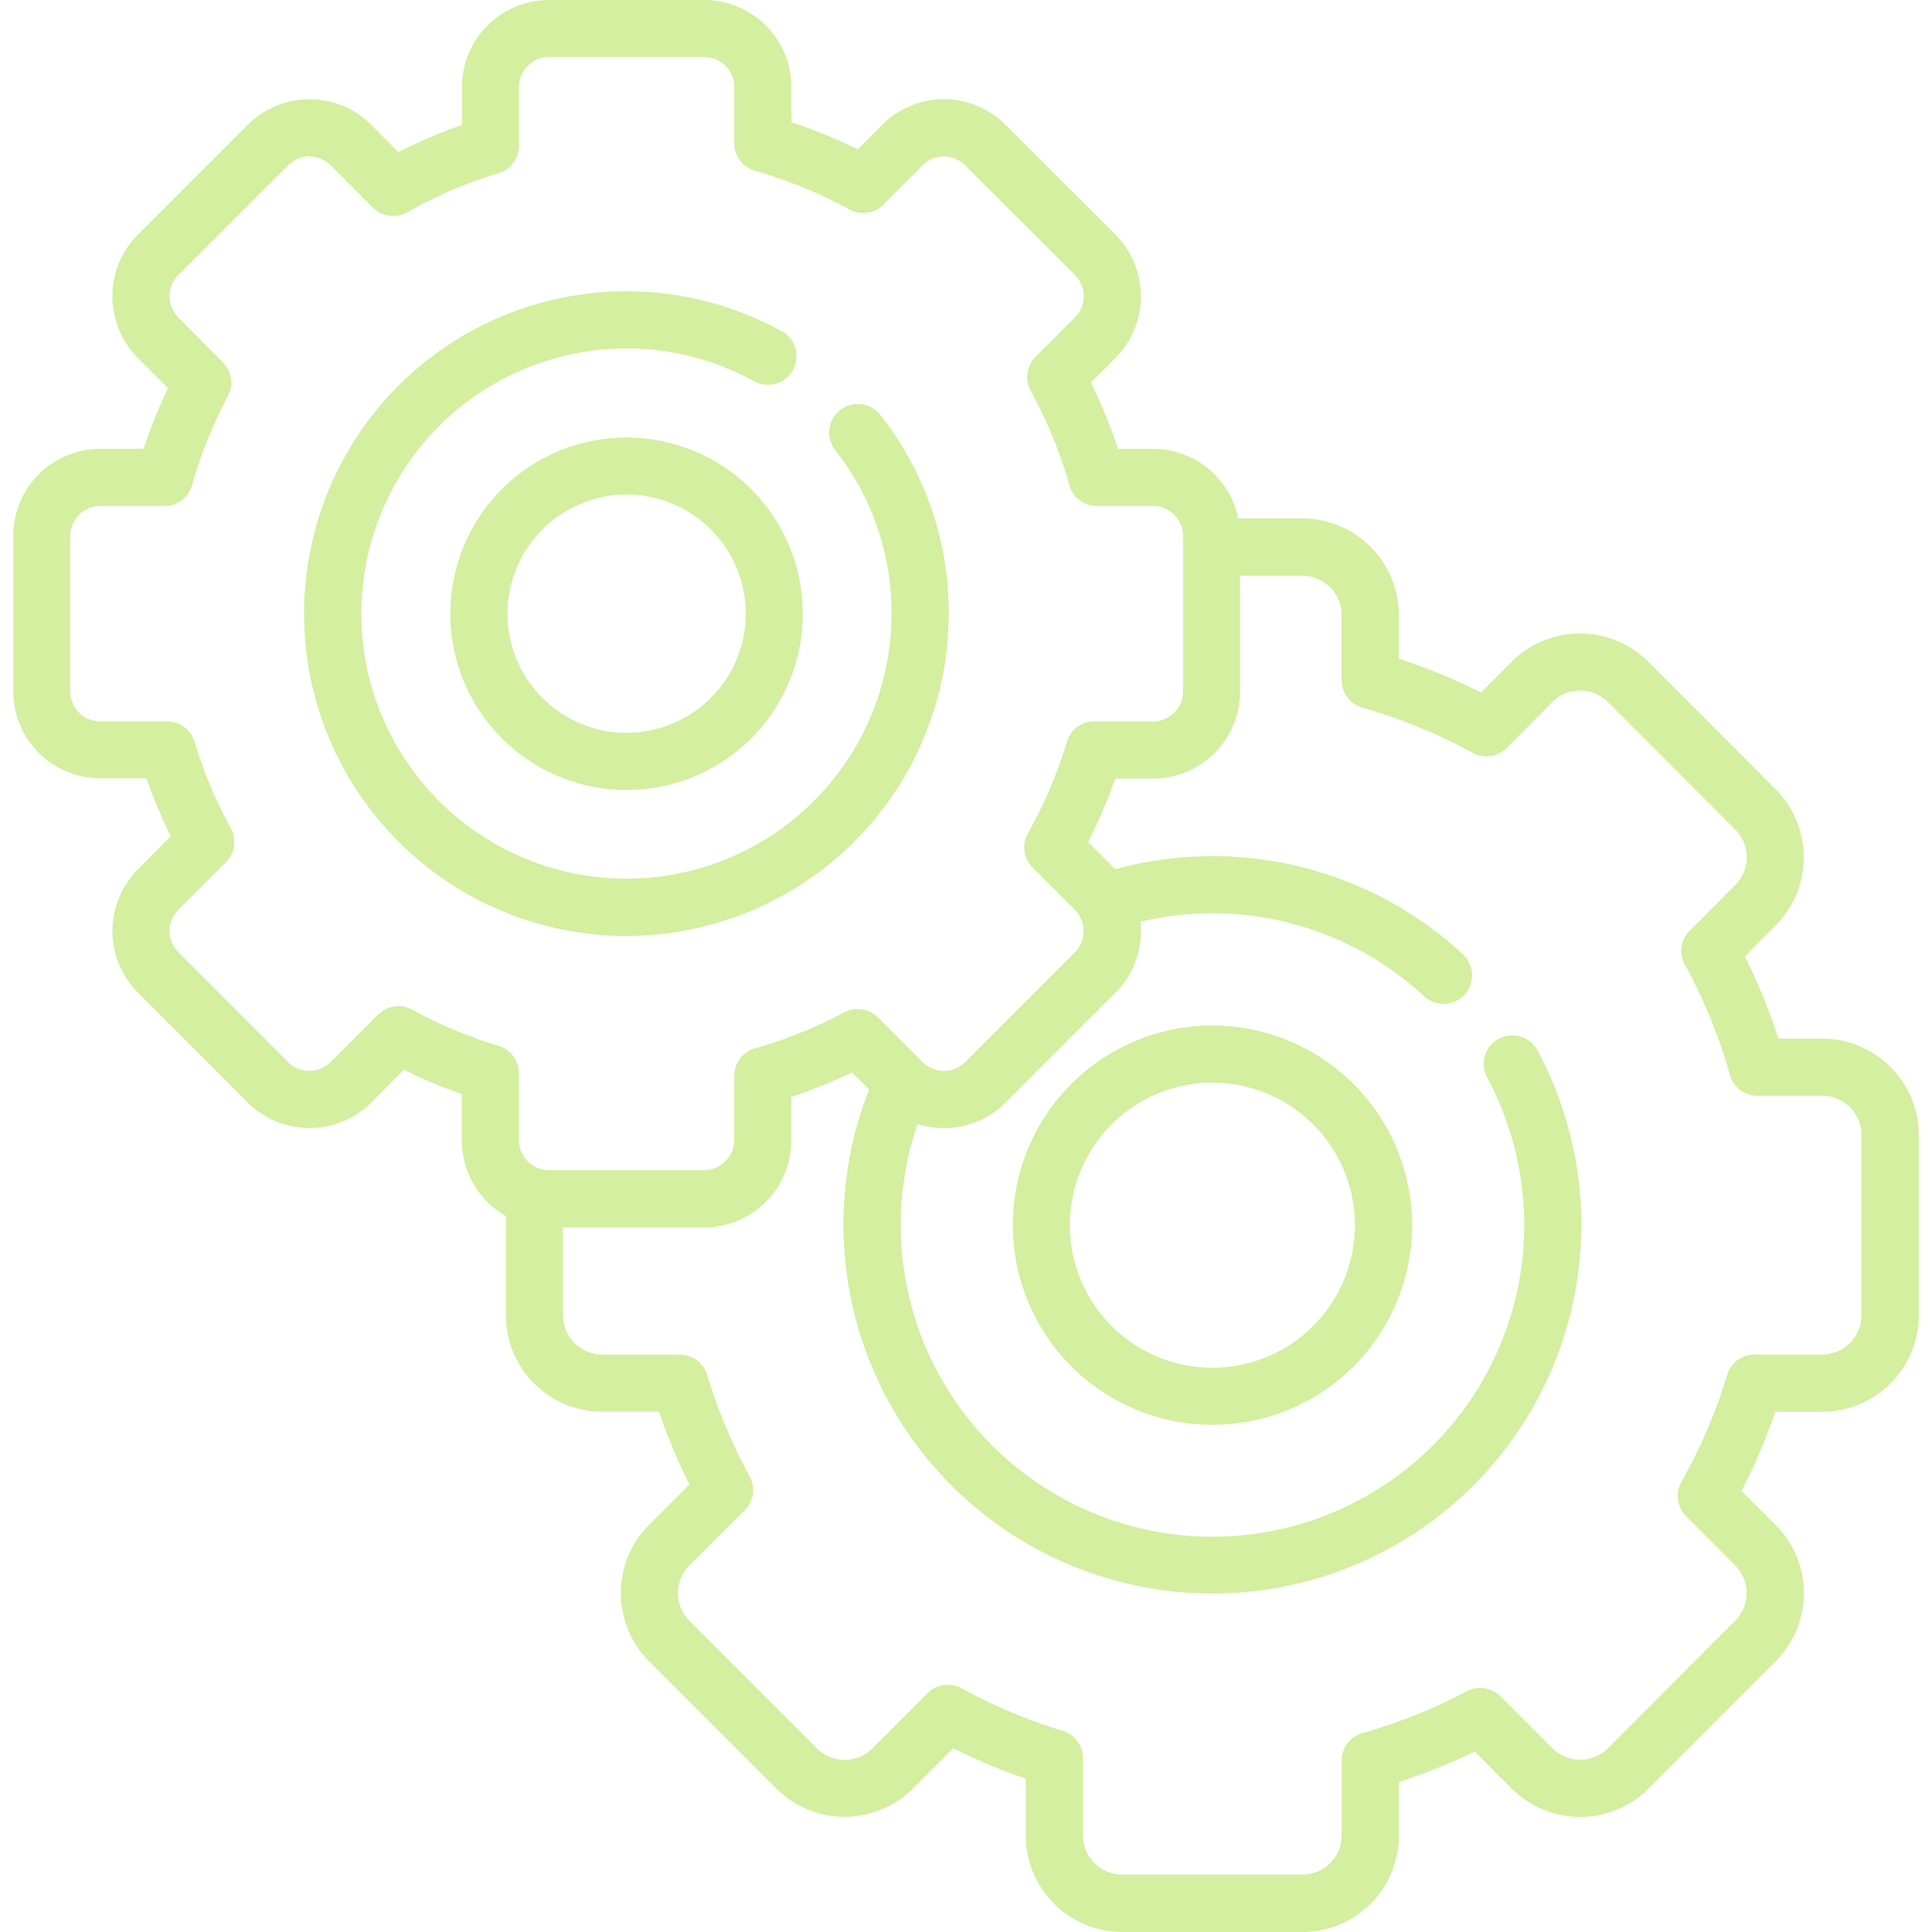 <svg xmlns="http://www.w3.org/2000/svg" width="60" height="60" viewBox="0 0 60 60">
  <g id="Group_50236" data-name="Group 50236" transform="translate(-870 -935)">
    <g id="Group_49241" data-name="Group 49241" transform="translate(-99.379 -23)">
      <path id="Path_2036" data-name="Path 2036" d="M271.1,271.77a6.2,6.2,0,1,0,6.2,6.2A6.207,6.207,0,0,0,271.1,271.77Zm0,10.628a4.427,4.427,0,1,1,4.424-4.427A4.431,4.431,0,0,1,271.1,282.4Zm0,0" transform="translate(735.933 718.078)" fill="#d3ef9f"/>
      <path id="Path_2037" data-name="Path 2037" d="M56.187,32.257H54.822A18.187,18.187,0,0,0,53.776,29.7l.954-.957a2.994,2.994,0,0,0,0-4.234l-3.956-3.961a3,3,0,0,0-4.234,0l-.956.958a18.265,18.265,0,0,0-2.555-1.049V19.092A3,3,0,0,0,40.038,16.1H38.047a2.707,2.707,0,0,0-2.648-2.16h-1.09a15.723,15.723,0,0,0-.843-2.06l.766-.766a2.718,2.718,0,0,0,0-3.825L30.815,3.875a2.7,2.7,0,0,0-3.824,0l-.764.764a15.914,15.914,0,0,0-2.059-.843V2.7a2.706,2.706,0,0,0-2.7-2.7H16.636a2.707,2.707,0,0,0-2.7,2.7V3.881a16.056,16.056,0,0,0-1.974.844l-.848-.851a2.708,2.708,0,0,0-3.826,0L3.872,7.288a2.709,2.709,0,0,0,0,3.826l.937.937a15.941,15.941,0,0,0-.759,1.887H2.7a2.707,2.707,0,0,0-2.7,2.7v4.832a2.707,2.707,0,0,0,2.7,2.7H4.139a15.882,15.882,0,0,0,.754,1.8L3.874,27a2.706,2.706,0,0,0,0,3.825l3.414,3.419a2.714,2.714,0,0,0,3.825,0l1.019-1.023a15.761,15.761,0,0,0,1.8.757v1.436A2.7,2.7,0,0,0,15.3,37.763v3.085a3,3,0,0,0,2.993,2.994h1.761A18.17,18.17,0,0,0,21,46.1l-1.255,1.256a3,3,0,0,0,0,4.232l3.958,3.96a3,3,0,0,0,4.232,0l1.255-1.256a18.409,18.409,0,0,0,2.256.947v1.764A3,3,0,0,0,34.441,60h5.6a3,3,0,0,0,2.993-2.994V55.341a18.453,18.453,0,0,0,2.356-.948l1.155,1.158a3,3,0,0,0,4.235,0l3.953-3.958a2.994,2.994,0,0,0,0-4.233L53.675,46.3a18.294,18.294,0,0,0,1.049-2.457h1.463a3,3,0,0,0,2.992-2.994v-5.6A3,3,0,0,0,56.187,32.257Zm-43.8-.9a.887.887,0,0,0-1.056.151L9.857,32.988a.939.939,0,0,1-1.317,0L5.126,29.571a.932.932,0,0,1,0-1.314l1.48-1.484a.887.887,0,0,0,.15-1.053,14.139,14.139,0,0,1-1.126-2.686.887.887,0,0,0-.849-.63H2.7a.93.93,0,0,1-.929-.929V16.643a.931.931,0,0,1,.929-.93h2a.887.887,0,0,0,.853-.645,14.221,14.221,0,0,1,1.115-2.774.888.888,0,0,0-.157-1.043L5.127,9.86a.934.934,0,0,1,0-1.318L8.539,5.128a.933.933,0,0,1,1.315,0l1.314,1.318a.888.888,0,0,0,1.065.146,14.184,14.184,0,0,1,2.845-1.218.887.887,0,0,0,.629-.849V2.7a.93.93,0,0,1,.929-.93h4.829a.93.93,0,0,1,.929.93V4.451a.887.887,0,0,0,.646.854,14.108,14.108,0,0,1,2.928,1.2.887.887,0,0,0,1.054-.151l1.225-1.226a.929.929,0,0,1,1.312,0L32.974,8.54a.938.938,0,0,1,0,1.319l-1.224,1.225a.887.887,0,0,0-.15,1.054,14,14,0,0,1,1.2,2.929.888.888,0,0,0,.854.646H35.4a.93.93,0,0,1,.929.929v4.832a.93.93,0,0,1-.929.93H33.576a.887.887,0,0,0-.85.631,13.953,13.953,0,0,1-1.213,2.841.886.886,0,0,0,.145,1.063l1.317,1.318a.942.942,0,0,1,0,1.314l-3.416,3.418a.935.935,0,0,1-1.313,0l-1.394-1.394a.887.887,0,0,0-1.046-.155,14.005,14.005,0,0,1-2.768,1.117.887.887,0,0,0-.645.853v2a.942.942,0,0,1-.929.93H16.636a.93.93,0,0,1-.929-.93v-2.08a.887.887,0,0,0-.63-.849A13.943,13.943,0,0,1,12.391,31.355ZM57.4,40.847a1.22,1.22,0,0,1-1.218,1.219H54.078a.887.887,0,0,0-.849.63,16.544,16.544,0,0,1-1.421,3.326.888.888,0,0,0,.145,1.062l1.525,1.529a1.22,1.22,0,0,1,0,1.723l-3.953,3.958a1.223,1.223,0,0,1-1.726,0l-1.61-1.614a.887.887,0,0,0-1.044-.157,16.622,16.622,0,0,1-3.243,1.3.887.887,0,0,0-.645.854v2.322a1.22,1.22,0,0,1-1.218,1.219h-5.6a1.22,1.22,0,0,1-1.218-1.219V54.6a.888.888,0,0,0-.629-.849,16.636,16.636,0,0,1-3.142-1.32.886.886,0,0,0-1.054.151L26.682,54.3a1.223,1.223,0,0,1-1.722,0L21,50.336a1.221,1.221,0,0,1,0-1.723L22.719,46.9a.888.888,0,0,0,.151-1.053A16.379,16.379,0,0,1,21.55,42.7a.888.888,0,0,0-.85-.632H18.292a1.22,1.22,0,0,1-1.218-1.219v-2.73h4.391a2.707,2.707,0,0,0,2.7-2.7V34.065a15.79,15.79,0,0,0,1.884-.761l.531.531A11.458,11.458,0,1,0,48.7,38.049a11.5,11.5,0,0,0-1.363-5.428.887.887,0,1,0-1.563.84,9.682,9.682,0,1,1-17.689,1.444,2.725,2.725,0,0,0,.822.127,2.684,2.684,0,0,0,1.911-.789l3.416-3.418a2.7,2.7,0,0,0,.774-2.2,9.666,9.666,0,0,1,8.788,2.294.887.887,0,1,0,1.2-1.305,11.437,11.437,0,0,0-10.772-2.62l-.842-.842a15.821,15.821,0,0,0,.842-1.972H35.4a2.706,2.706,0,0,0,2.7-2.7v-3.6h1.937a1.22,1.22,0,0,1,1.218,1.219v2.023a.887.887,0,0,0,.645.854,16.463,16.463,0,0,1,3.424,1.405.887.887,0,0,0,1.055-.152L47.8,21.8a1.223,1.223,0,0,1,1.725,0l3.956,3.961a1.22,1.22,0,0,1,0,1.723l-1.417,1.421a.887.887,0,0,0-.149,1.054,16.405,16.405,0,0,1,1.4,3.425.887.887,0,0,0,.854.645h2.022A1.22,1.22,0,0,1,57.4,35.251Zm0,0" transform="translate(969.789 958)" fill="#d3ef9f"/>
      <path id="Path_2038" data-name="Path 2038" d="M121.357,115.938a5.473,5.473,0,1,0,5.471,5.473A5.478,5.478,0,0,0,121.357,115.938Zm0,9.171a3.7,3.7,0,1,1,3.7-3.7A3.7,3.7,0,0,1,121.357,125.108Zm0,0" transform="translate(867.482 855.649)" fill="#d3ef9f"/>
      <path id="Path_2039" data-name="Path 2039" d="M97.187,87.218a9.919,9.919,0,0,0-2.124-6.171.887.887,0,0,0-1.4,1.094,8.158,8.158,0,0,1,1.747,5.077A8.233,8.233,0,1,1,91.144,80,.887.887,0,1,0,92,78.446a10.01,10.01,0,1,0,5.185,8.772Zm0,0" transform="translate(901.657 889.84)" fill="#d3ef9f"/>
    </g>
    <rect id="Rectangle_3177" data-name="Rectangle 3177" width="60" height="60" transform="translate(870 935)" fill="none"/>
  </g>
</svg>
